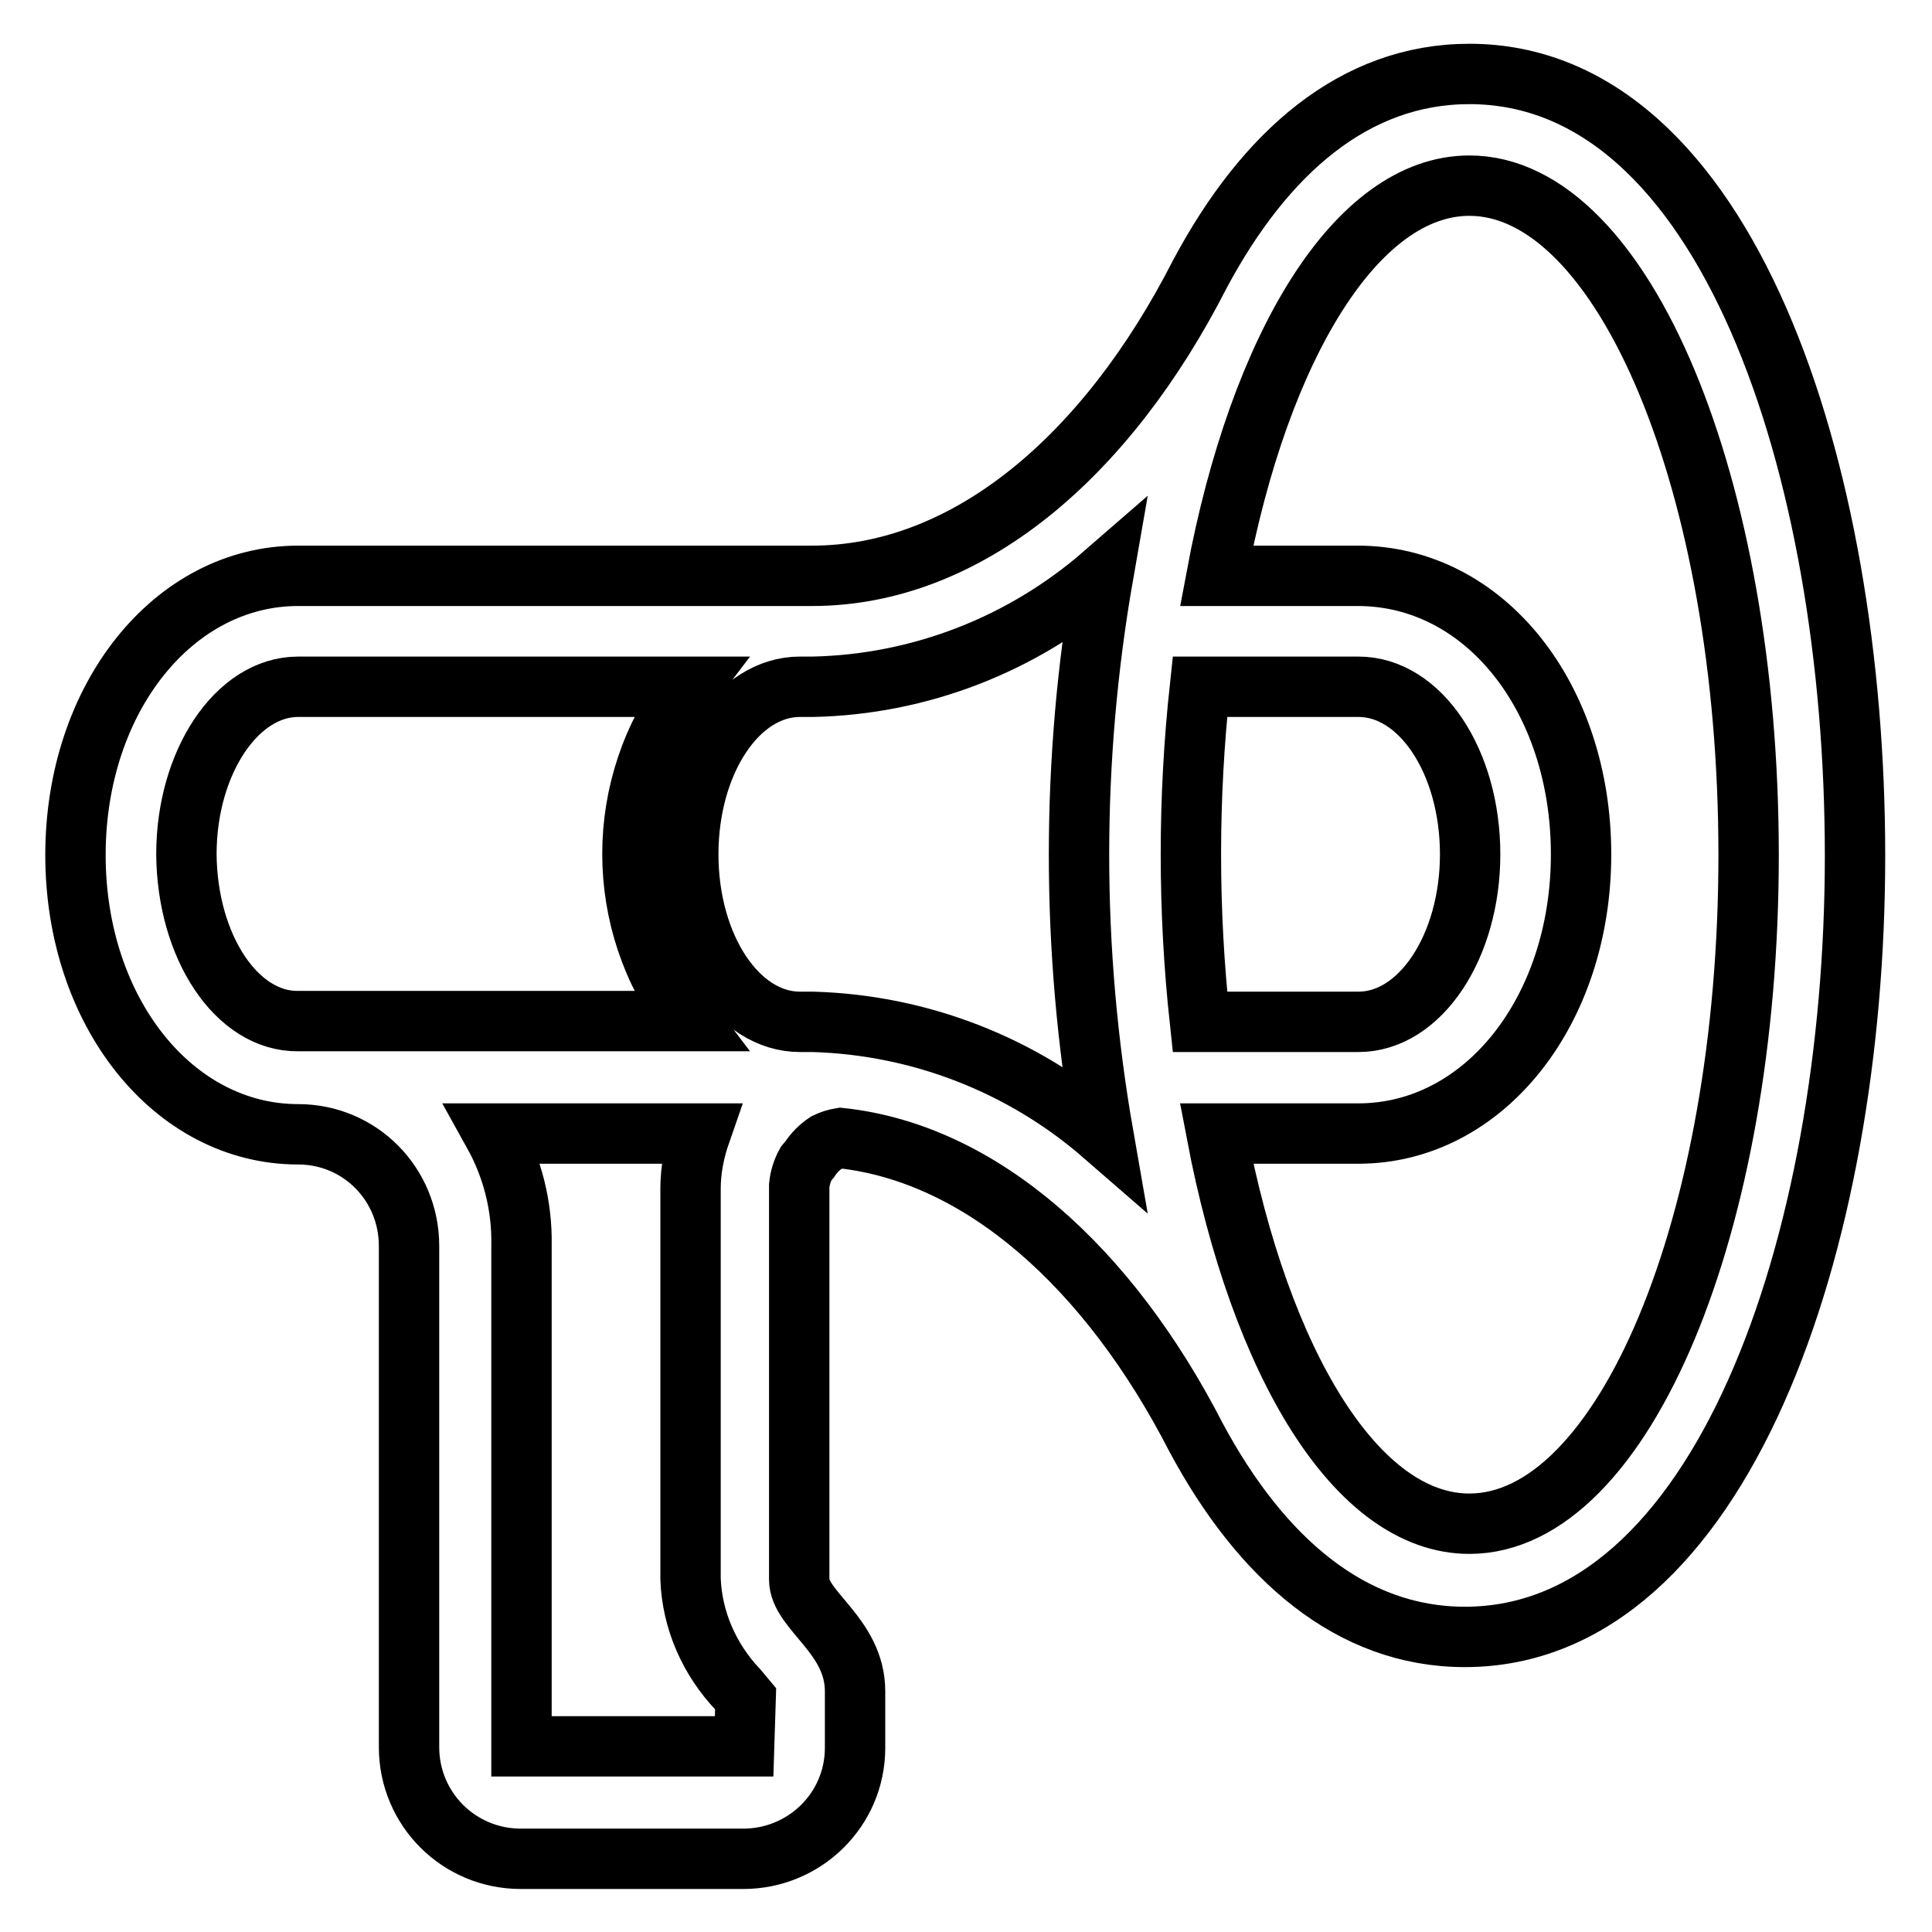 <?xml version="1.0" encoding="utf-8"?>
<!-- Svg Vector Icons : http://www.onlinewebfonts.com/icon -->
<!DOCTYPE svg PUBLIC "-//W3C//DTD SVG 1.1//EN" "http://www.w3.org/Graphics/SVG/1.1/DTD/svg11.dtd">
<svg version="1.1" xmlns="http://www.w3.org/2000/svg" xmlns:xlink="http://www.w3.org/1999/xlink" x="0px" y="0px" viewBox="0 0 256 256" enable-background="new 0 0 256 256" xml:space="preserve">
<g> <path stroke-width="8" fill-opacity="0" stroke="#000000"  d="M194.7,9.8c-15.2,0-27.1,10.4-35.7,26.5c-12.4,24.3-30.9,40-51.4,40H39.5C23,76.3,10,92.5,10,113.3 s13,37,29.5,37c8.2,0,14.7,6.6,14.7,14.8v66.4c0,8.2,6.6,14.8,14.8,14.8l0,0h29.5c8.1,0,14.8-6.5,14.8-14.7c0,0,0-0.1,0-0.1v-7.4 c0-7.4-7.4-10.7-7.4-14.8v-51.7v-0.5c0.1-1,0.4-2,0.9-2.9l0.5-0.6c0.6-0.9,1.3-1.6,2.2-2.2c0.6-0.3,1.3-0.5,1.9-0.6 c18.6,2,35.5,17.1,47.1,39.7c8.6,16,20.5,26.4,35.6,26.4c33.9,0,51.7-52.1,51.7-103.5S228.7,9.8,194.7,9.8L194.7,9.8z M157.8,113.2 c0-7.4,0.4-14.8,1.2-22.2h21c8.2,0,14.8,9.9,14.8,22.2c0,12.2-6.6,22.2-14.8,22.2H159C158.2,128,157.8,120.6,157.8,113.2 L157.8,113.2z M24.7,113.2C24.7,101,31.4,91,39.5,91h51.8c-10,13.1-10,31.2,0,44.3H39.5C31.4,135.4,24.8,125.5,24.7,113.2 L24.7,113.2z M98.6,231.4H69.1V165c0.1-5.2-1.2-10.3-3.7-14.8h27.4c-0.8,2.3-1.3,4.8-1.3,7.3v51.7c0.2,5.5,2.5,10.7,6.3,14.7l1,1.2 L98.6,231.4z M107.7,135.4h-1.7c-8.2,0-14.8-9.9-14.8-22.2s6.6-22.2,14.8-22.2h1.7c14.2-0.3,27.8-5.6,38.5-14.9 c-4.3,24.6-4.3,49.7,0,74.3C135.5,141.1,121.9,135.8,107.7,135.4L107.7,135.4z M194.7,201.9c-14.9,0-27.7-21.2-33.5-51.7H180 c16.6,0,29.5-16.2,29.5-37c0-20.7-12.7-36.9-29.6-36.9h-18.7c5.7-30.5,18.6-51.7,33.5-51.7c20.4,0,37,39.7,37,88.7 C231.7,162.2,215.1,201.9,194.7,201.9L194.7,201.9z"/></g>
</svg>